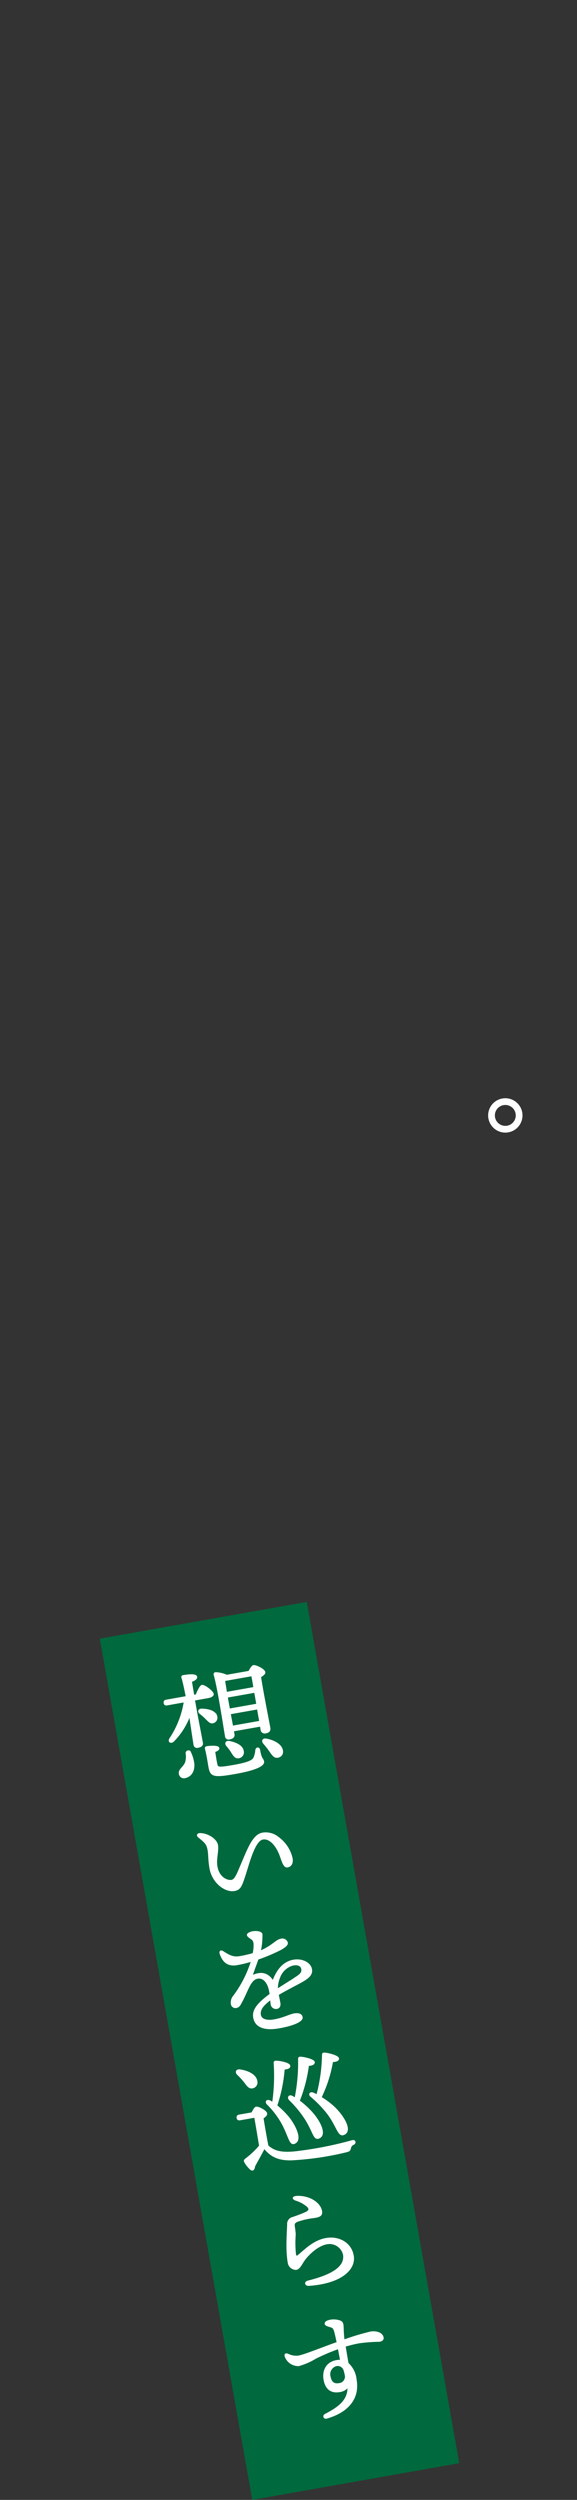 <svg xmlns="http://www.w3.org/2000/svg" viewBox="0 0 140.655 608.841"><rect x="0" y="0" width="140.655" height="608.841" fill="#333333" stroke="none"/><defs><style>.cls-1{fill:#00693d;}.cls-2{fill:#fff;stroke:#fff;stroke-miterlimit:10;stroke-width:0.25px;}.cls-3{fill:none;}</style></defs><g id="レイヤー_2" data-name="レイヤー 2"><g id="レイヤー_1-2" data-name="レイヤー 1"><rect class="cls-1" x="42.514" y="392.981" width="51.244" height="213.024" transform="translate(-86.111 19.552) rotate(-10.049)"/><path class="cls-2" d="M119.121,271.738a4.061,4.061,0,1,1,4.141,3.98A4.062,4.062,0,0,1,119.121,271.738Zm6.728-.135a2.669,2.669,0,1,0-2.614,2.722h0a2.662,2.662,0,0,0,2.615-2.707Z"/><path class="cls-2" d="M47.837,416.493c.217,1.229,1.34,7.068,1.5,7.954.112.629-.3.966-1.1,1.108a.726.726,0,0,1-.907-.48.767.767,0,0,1-.03-.15c-.131-.742-.746-4.875-1.069-7.027a17.528,17.528,0,0,1-3.942,6.178c-.662.588-1.339.089-.88-.64a22.431,22.431,0,0,0,3.509-8.958l-4.17.738c-.371.067-.648,0-.729-.46-.076-.429.155-.616.527-.682l4.855-.861c-.337-1.738-.733-3.64-1.058-4.643a.337.337,0,0,1,.18-.44.331.331,0,0,1,.12-.026c1.371-.242,3.167-.413,3.289.272.081.456-.411.839-1.272,1.137.112.629.326,2.007.569,3.376l.6-.105c.428-1.079.988-2.238,1.416-2.314.6-.106,2.609,1.423,2.726,2.08.076.429-.512.769-1.14.88l-3.428.607Zm-1.421,10.268a8.681,8.681,0,0,1,.845,2.944c.07,1.725-.742,2.959-2.194,3.246a1.114,1.114,0,0,1-1.328-.845c-.007-.031-.012-.063-.017-.095-.2-.994.939-1.52,1.476-2.648a4.644,4.644,0,0,0,.181-2.3.544.544,0,0,1,1.037-.306Zm2.364-9.433c-.543-.4-.426-1.074.4-1.073,1.569.046,3.228.43,3.622,1.656a1.254,1.254,0,0,1-.728,1.617q-.048.018-.1.033c-.7.212-1.158-.384-1.8-1.008a13.343,13.343,0,0,0-1.395-1.229ZM64.256,429.02c.136.77-1.111,1.876-6.824,2.889-5.512.976-6.087.725-6.517-1.7-.157-.885-.444-2.838-.807-4.217-.1-.4,0-.53.4-.6.514-.091,2.715-.3,2.831.353.061.342-.275.608-1,.854.138.947.312,2.094.5,2.975.19.91.249,1.076,4.191.377,3.542-.627,4.59-1.2,4.883-1.868a5.644,5.644,0,0,0,.444-1.816c.084-.692.808-.762.934-.048.383,2.34.823,2,.965,2.8Zm-7.217-6.646c.111.629-.267.992-1.123,1.143a.735.735,0,0,1-.913-.5.81.81,0,0,1-.029-.162c-.45-2.541-1.833-11.841-2.776-15a.391.391,0,0,1,.293-.468.352.352,0,0,1,.064-.009,7.564,7.564,0,0,1,2.734.636l5.4-.957c.327-.647.763-1.343,1.106-1.4.6-.107,2.637.917,2.754,1.575.08.457-.474.818-1.033,1.154.417,3.02,1.985,10.872,2.249,12.357.157.885-.294,1.171-1.065,1.308a.87.87,0,0,1-1.037-.662.961.961,0,0,1-.02-.151l-.152-.858-6.6,1.169Zm-2.29-13.086c.073.577.275,1.718.454,2.895l6.684-1.19c-.189-1.233-.376-2.29-.511-2.884Zm.516,15.875c-.449-.539-.208-1.171.643-1.026,1.586.308,3.277,1.039,3.406,2.43a1.33,1.33,0,0,1-1.094,1.53c-.045.007-.089.012-.135.015-.782.078-1.175-.648-1.665-1.414a11.619,11.619,0,0,0-1.155-1.539Zm.657-8.924,6.684-1.185-.517-2.913-6.683,1.185.334,1.884Zm7.394,2.991L62.78,416.2l-6.656,1.18.566,3.024Zm5.539,7.149a1.344,1.344,0,0,1-1.219,1.6c-.776.108-1.256-.6-1.89-1.521a21.092,21.092,0,0,0-1.484-1.888c-.449-.538-.236-1.165.615-1.023,1.824.322,3.767,1.3,3.978,2.828Z"/><path class="cls-2" d="M71.2,452.573c.2,1.143-.213,1.955-1.1,2.111-1,.178-1.353-1.646-1.935-3.1-.9-2.227-2.445-3.985-4.1-3.692-2.114.375-3.455,6.269-4.58,9.561-.7,2.039-1.045,2.749-2.3,2.971-2.4.425-5.4-2.048-5.983-5.333-.4-2.284-.247-3.225-.475-4.511-.268-1.514-.749-1.9-2.331-3.18-.481-.386-.238-.842.382-.833,1.918.012,3.992,1.413,4.235,2.784.258,1.457-.461,3.381-.127,5.266.465,2.627,2.454,3.542,3.6,3.339.8-.142,1.391-1.63,2.015-3.1,1.955-4.591,3.151-7.984,5.494-8.4a4.81,4.81,0,0,1,3.834,1.03A8.646,8.646,0,0,1,71.2,452.573Z"/><path class="cls-2" d="M75.936,479.633c.243,1.371-.954,2.26-2.676,3.185-1.1.606-3.667,1.916-5.425,2.964.116.657.281,1.423.383,1.994.121.685-.079,1.221-.7,1.362a1.172,1.172,0,0,1-1.395-.9c-.007-.03-.012-.061-.017-.091-.056-.315-.064-.7-.122-1.186-1.77,1.315-2.751,2.431-2.513,3.773.223,1.257,1.823,1.475,3.337,1.207,2.371-.42,3.726-1.25,4.9-1.457.885-.158,1.787-.052,1.945.834.146.828-1.732,1.867-5.616,2.555-3.77.669-5.807-.355-6.182-2.469-.3-1.685.606-3.23,3.995-5.715a11.822,11.822,0,0,0-.276-1.395c-.363-1.38-1.317-2.772-2.773-2.514-1.8.319-2.3,2.824-3.918,5.821-.332.618-.584,1.193-1.269,1.315a.99.99,0,0,1-1.191-.736c-.008-.036-.015-.074-.02-.111a2.438,2.438,0,0,1,.59-1.99,28.163,28.163,0,0,0,4.306-8.451,27.609,27.609,0,0,1-3.5.856c-2.057.364-3.382-.461-4.124-2.657-.2-.642.172-.855.7-.509,1.628,1.039,2.534,1.5,4.19,1.2a30.1,30.1,0,0,0,3.14-.733,8.75,8.75,0,0,0,.238-1.987c-.021-.614-.022-1.116-.565-1.521-.576-.427-1-.647-1.059-.991-.071-.4.784-.726,1.213-.8.914-.162,2.2-.066,2.319.621a17.087,17.087,0,0,1-.4,4.077c2.935-1.227,3.826-2.682,5.026-2.894a1.264,1.264,0,0,1,1.558.814c.145.651-.789,1.2-1.533,1.655a43.81,43.81,0,0,1-5.618,2.381c-.375,1.038-1.131,3.087-1.431,4.053,1.822-.853,3.657-.972,5.087,1.279,1.187-3.275,2.994-4.714,4.993-5.069C73.592,477.043,75.643,477.977,75.936,479.633Zm-2.376-.109c-.142-.8-.913-1.164-2.113-.952a4.809,4.809,0,0,0-3.311,3.091,6.7,6.7,0,0,0-.506,2.8c1.687-1.124,3.393-2.134,4.023-2.569C72.941,481.018,73.752,480.609,73.56,479.524Z"/><path class="cls-2" d="M57.9,505.219c-.535-.523-.3-1.213.57-1.1,1.872.258,3.822,1.121,4.124,2.657a1.349,1.349,0,0,1-.9,1.683,1.286,1.286,0,0,1-.176.041c-.828.147-1.284-.6-1.976-1.507A18.706,18.706,0,0,0,57.9,505.219Zm3.515,9.363c.3-.613.707-1.332,1.021-1.387.571-.1,2.455.889,2.567,1.518.071.4-.383.833-.89,1.13.245,1.547.854,5.15,1.2,6.77,1.535,1.347,3.2,1.759,6.391,1.488a89.618,89.618,0,0,0,14.126-2.738c.813-.234.965.624.281.921a1.142,1.142,0,0,0-.686.947c-.148.5-.27.636-.888.8a72.509,72.509,0,0,1-13.638,2c-3.147.028-4.9-.9-6.481-2.829-.762,1.521-1.6,2.964-2.35,4.364-.142,1.028-.565,1.131-1.051.717a7.321,7.321,0,0,1-1.329-1.68c-.18-.351-.177-.5.211-.8a21.3,21.3,0,0,0,3.382-3.192c-.255-1.6-.9-5.408-1.178-6.978l-3.57.633c-.371.065-.649,0-.73-.461-.076-.428.156-.617.527-.683Zm3.712-2.159c-.516-.587-.049-1.111.694-.741.2.111.427.248.657.384a46.439,46.439,0,0,0,.359-9.609c-.012-.234.039-.449.42-.458.973,0,3.233.458,3.373,1.081.12.51-.449.788-1.355.83a37.261,37.261,0,0,1-1.812,8.9,21.311,21.311,0,0,1,2.818,2.769c1.85,2.294,3.363,5.679,1.521,6.418-1.2.538-1.329-1.679-3.079-4.9a20.9,20.9,0,0,0-3.592-4.674Zm6.815-1.443a43.58,43.58,0,0,0,.846-9.519c.017-.238.067-.454.454-.433.949.038,3.224.576,3.36,1.171.091.515-.536.8-1.418.811a35.451,35.451,0,0,1-2.239,8.645,21.421,21.421,0,0,1,2.908,2.608c2.184,2.352,3.767,5.637,1.935,6.433-1.339.59-1.317-1.446-3.43-4.725a27.375,27.375,0,0,0-3.786-4.572c-.549-.61-.069-1.225.645-.851.234.137.465.272.729.432Zm5.314-.766a40.712,40.712,0,0,0,1.364-9.757c.017-.239.067-.453.453-.433.983.06,3.331.675,3.438,1.275.091.514-.541.774-1.452.787a32.922,32.922,0,0,1-2.786,8.713,19.574,19.574,0,0,1,3.157,2.357c2.447,2.336,4.414,5.788,2.448,6.666-1.386.659-1.59-1.663-3.826-4.8a27.648,27.648,0,0,0-4.266-4.458c-.592-.515-.169-1.12.6-.784.26.129.576.252.874.434Z"/><path class="cls-2" d="M75.1,555.552c5.189-1.3,9.266-3.233,8.622-6.536a3.51,3.51,0,0,0-4.018-2.558c-2.113.374-4.193,2.275-5.346,3.745-.814,1.058-1.263,2.347-2.149,2.5a1.919,1.919,0,0,1-1.952-1.71c-.551-3.112-.193-7.24-.137-9.253a1.576,1.576,0,0,1,1.18-1.654c.945-.313,2.3-.818,3.144-1.2,1.092-.487,1.03-1.007.466-1.526a7.79,7.79,0,0,0-2.772-1.511c-1-.352-.772-.865.22-.923,3.07-.133,5.672,1.586,6.021,3.558.183,1.027-.343,1.387-1.867,1.6a18.5,18.5,0,0,0-4.049.923c-.655.292-.786.552-.732,1.191a18.213,18.213,0,0,1,.236,1.99,27.5,27.5,0,0,0,.053,4.793c.081.457.241.694.728.283,1.9-1.6,3.817-3.564,6.759-4.085,2.8-.5,5.95.83,6.589,4.106.635,3.246-2.691,6.752-10.841,7.312C74.441,556.642,74.142,555.781,75.1,555.552Z"/><path class="cls-2" d="M93.385,569.283c.1.572-.325.825-.9.925a41.215,41.215,0,0,0-4.913.37,29.589,29.589,0,0,0-3.445.846c.188,1.058.443,2.662.706,4.147a6.186,6.186,0,0,1,1.972,3.981c.835,4.713-2.155,7.952-7.176,9.373-.676.178-.96-.6-.339-.912,3.183-1.654,5.645-3.387,5.535-6.667a3.124,3.124,0,0,1-2.01,1.122c-2.114.375-3.422-.689-3.807-2.859-.43-2.428.743-4.287,3-4.686a3.879,3.879,0,0,1,1.02-.063c-.162-.914-.368-1.909-.54-2.879a50.831,50.831,0,0,0-5.56,2.37,16.539,16.539,0,0,1-4.074,1.781,3.382,3.382,0,0,1-3.357-2.321c-.086-.487.151-.645.687-.445a4.467,4.467,0,0,0,2.613.449c1.371-.243,5.465-1.91,9.4-3.315-.18-.851-.34-1.589-.445-2.013-.3-1.212-.392-1.551-1.082-1.782-.531-.171-1.324-.324-1.395-.724-.091-.515.684-.8,1.169-.885a4.64,4.64,0,0,1,2.511.2c.613.3.674.648.712,2.024.012.736.083,1.636.193,2.589a58.022,58.022,0,0,1,6.433-1.935C91.838,567.7,93.2,568.256,93.385,569.283ZM83.8,577.05a1.649,1.649,0,0,0-1.812-.916,2.175,2.175,0,0,0-1.535,2.666l.013.05c.217,1.227.868,1.907,2.125,1.684a1.709,1.709,0,0,0,1.621-1.793,1.643,1.643,0,0,0-.06-.369A8.532,8.532,0,0,0,83.8,577.05Z"/><rect class="cls-3" width="140.655" height="608.803"/></g></g></svg>